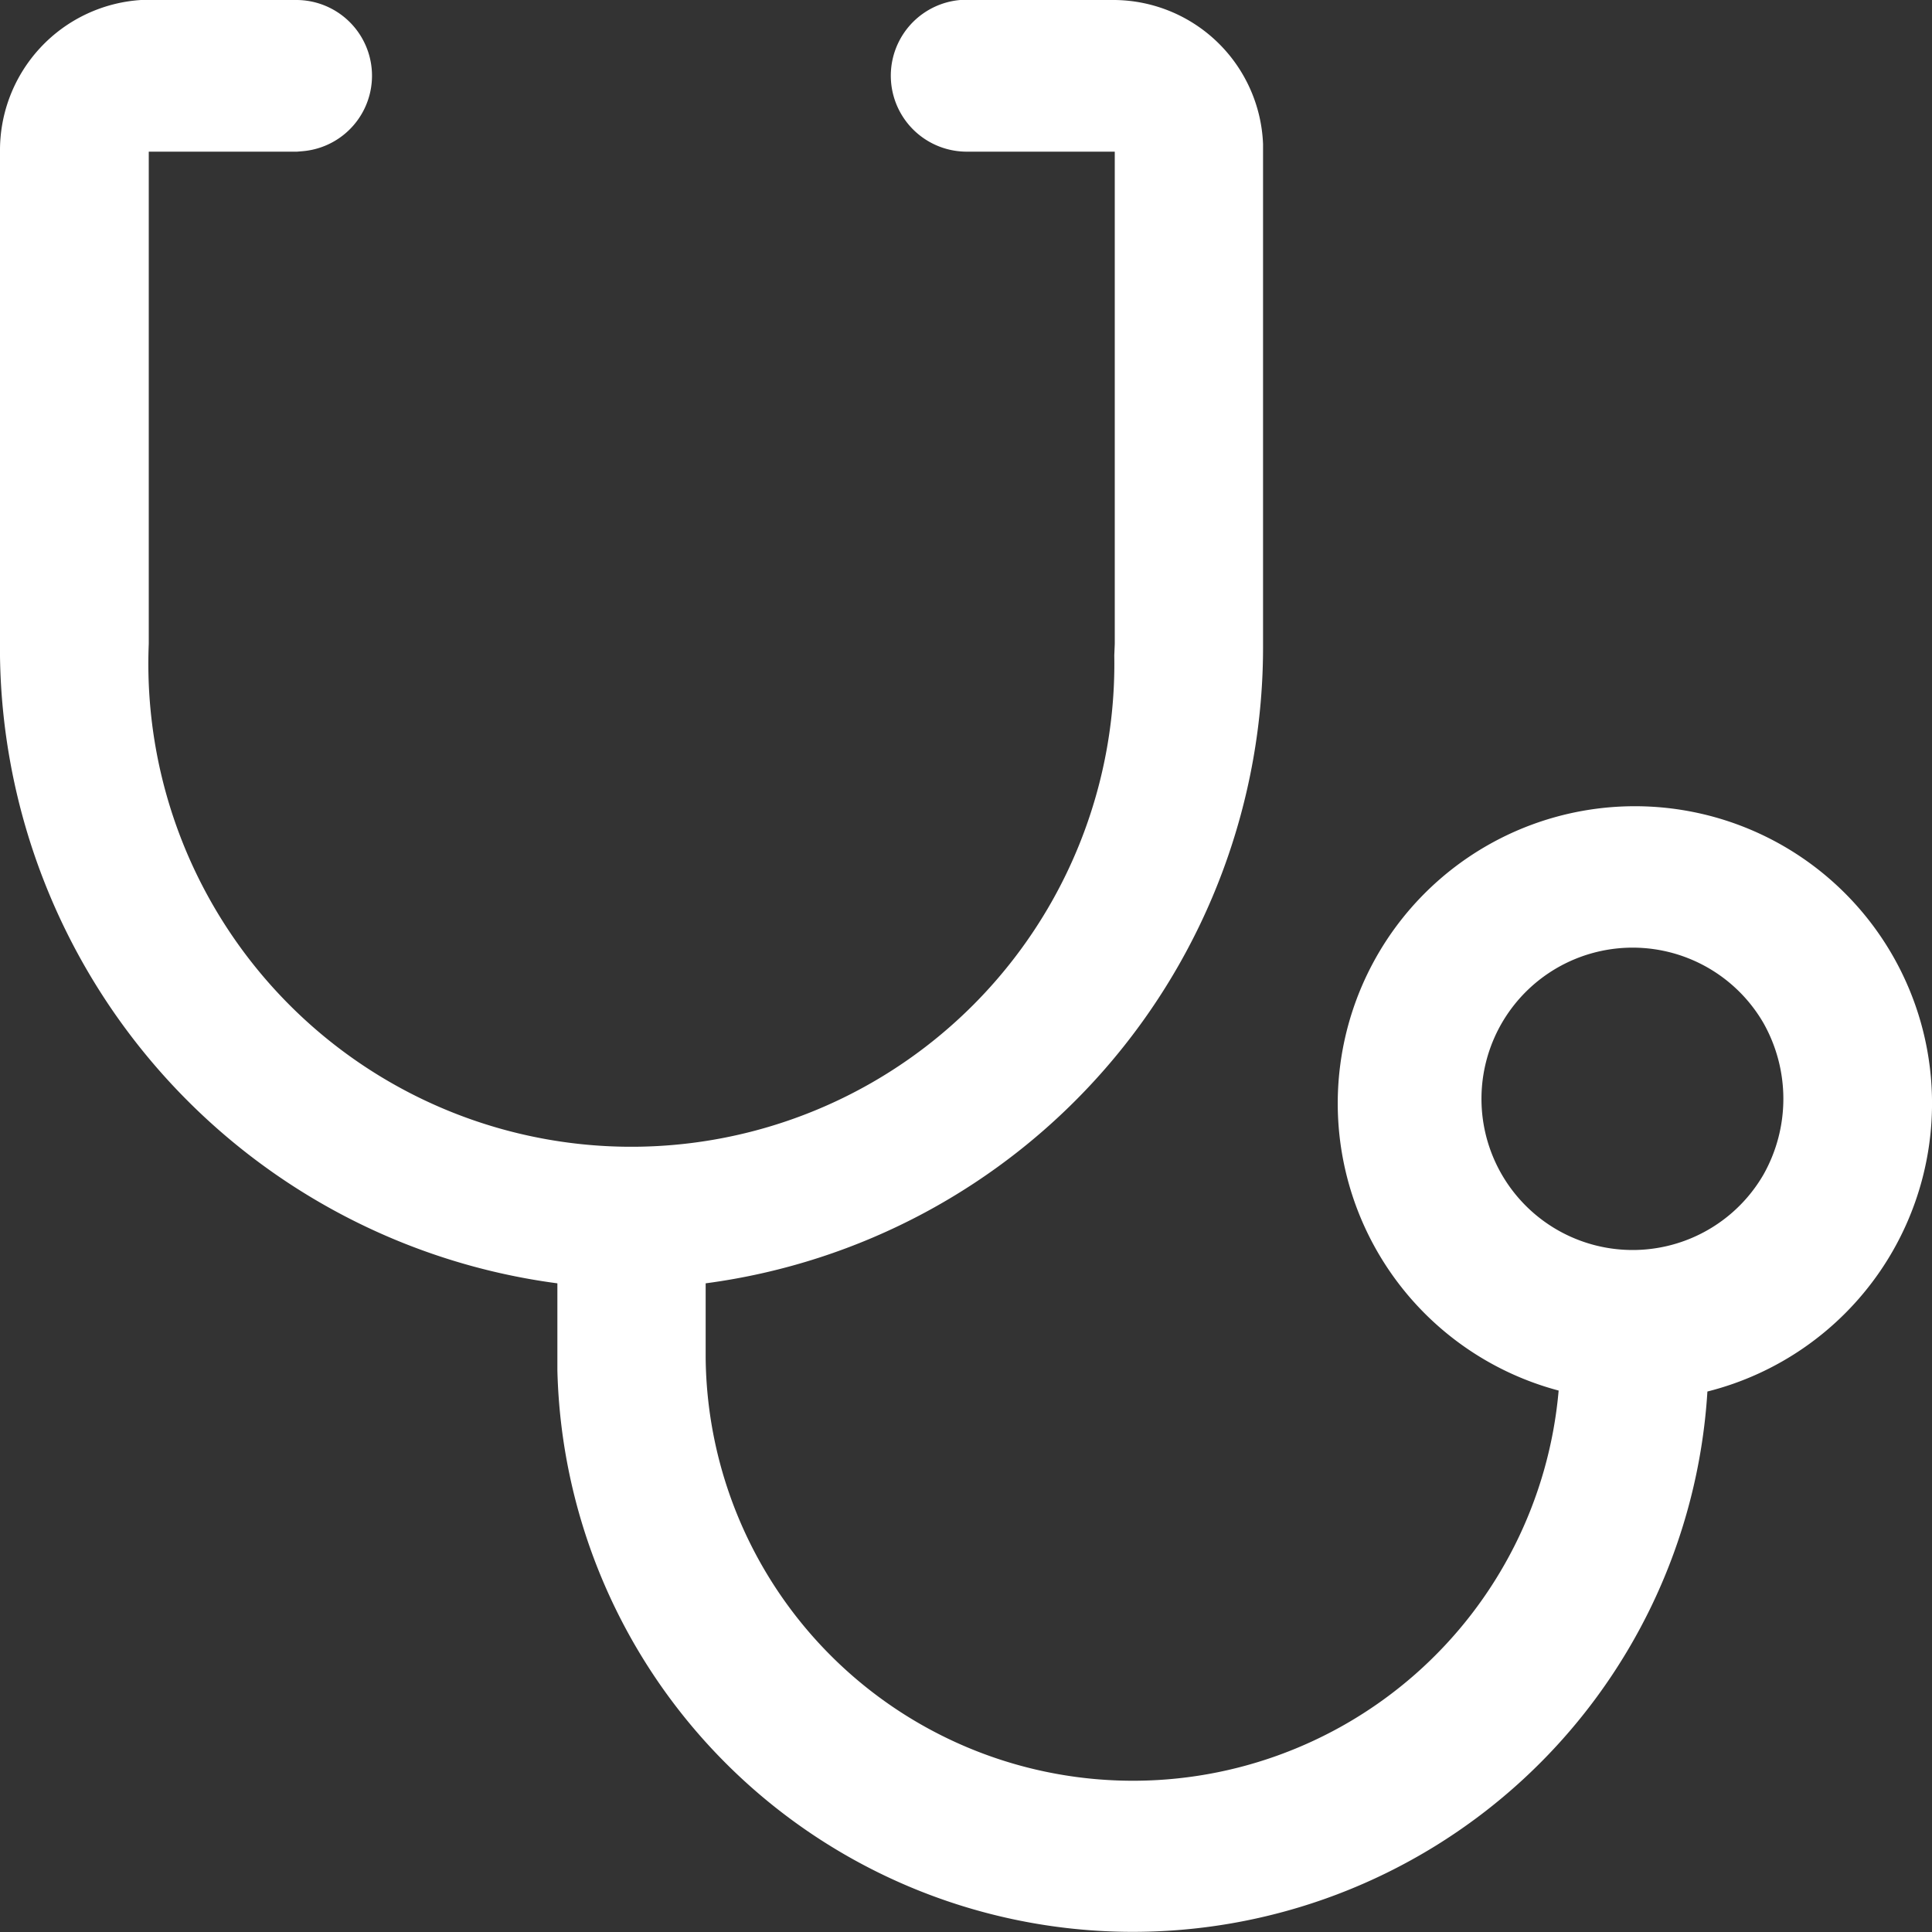 <svg xmlns="http://www.w3.org/2000/svg" width="40" height="40" viewBox="0 0 40 40">
  <rect x="0" y="0" width="40" height="40" fill="#333333" stroke="none"/>
  <defs>
    <style>
      .cls-1 {
        fill: #fff;
        fill-rule: evenodd;
      }
    </style>
  </defs>
  <path id="形状_26" data-name="形状 26" class="cls-1" d="M2504.35,2231.81a11.918,11.918,0,0,1-23.81-.44v-1.8a13.28,13.28,0,0,1-11.54-12.98v-10.45a3.118,3.118,0,0,1,2.92-3.14h3.23a1.568,1.568,0,0,1,.12,3.13l-0.12.01h-3.07v10.19a10,10,0,1,0,19.99.24l0.01-.24v-10.19H2489a1.573,1.573,0,0,1-.12-3.14h3.2a3.106,3.106,0,0,1,3.07,2.98v10.35a13.287,13.287,0,0,1-11.54,13.24v1.55a8.847,8.847,0,0,0,17.66.67A6.152,6.152,0,1,1,2504.35,2231.81Zm1.16-7.63a3.13,3.13,0,1,0,0,3.14A3.194,3.194,0,0,0,2505.51,2224.18Z" transform="translate(-2469 -2203)"/>
</svg>
